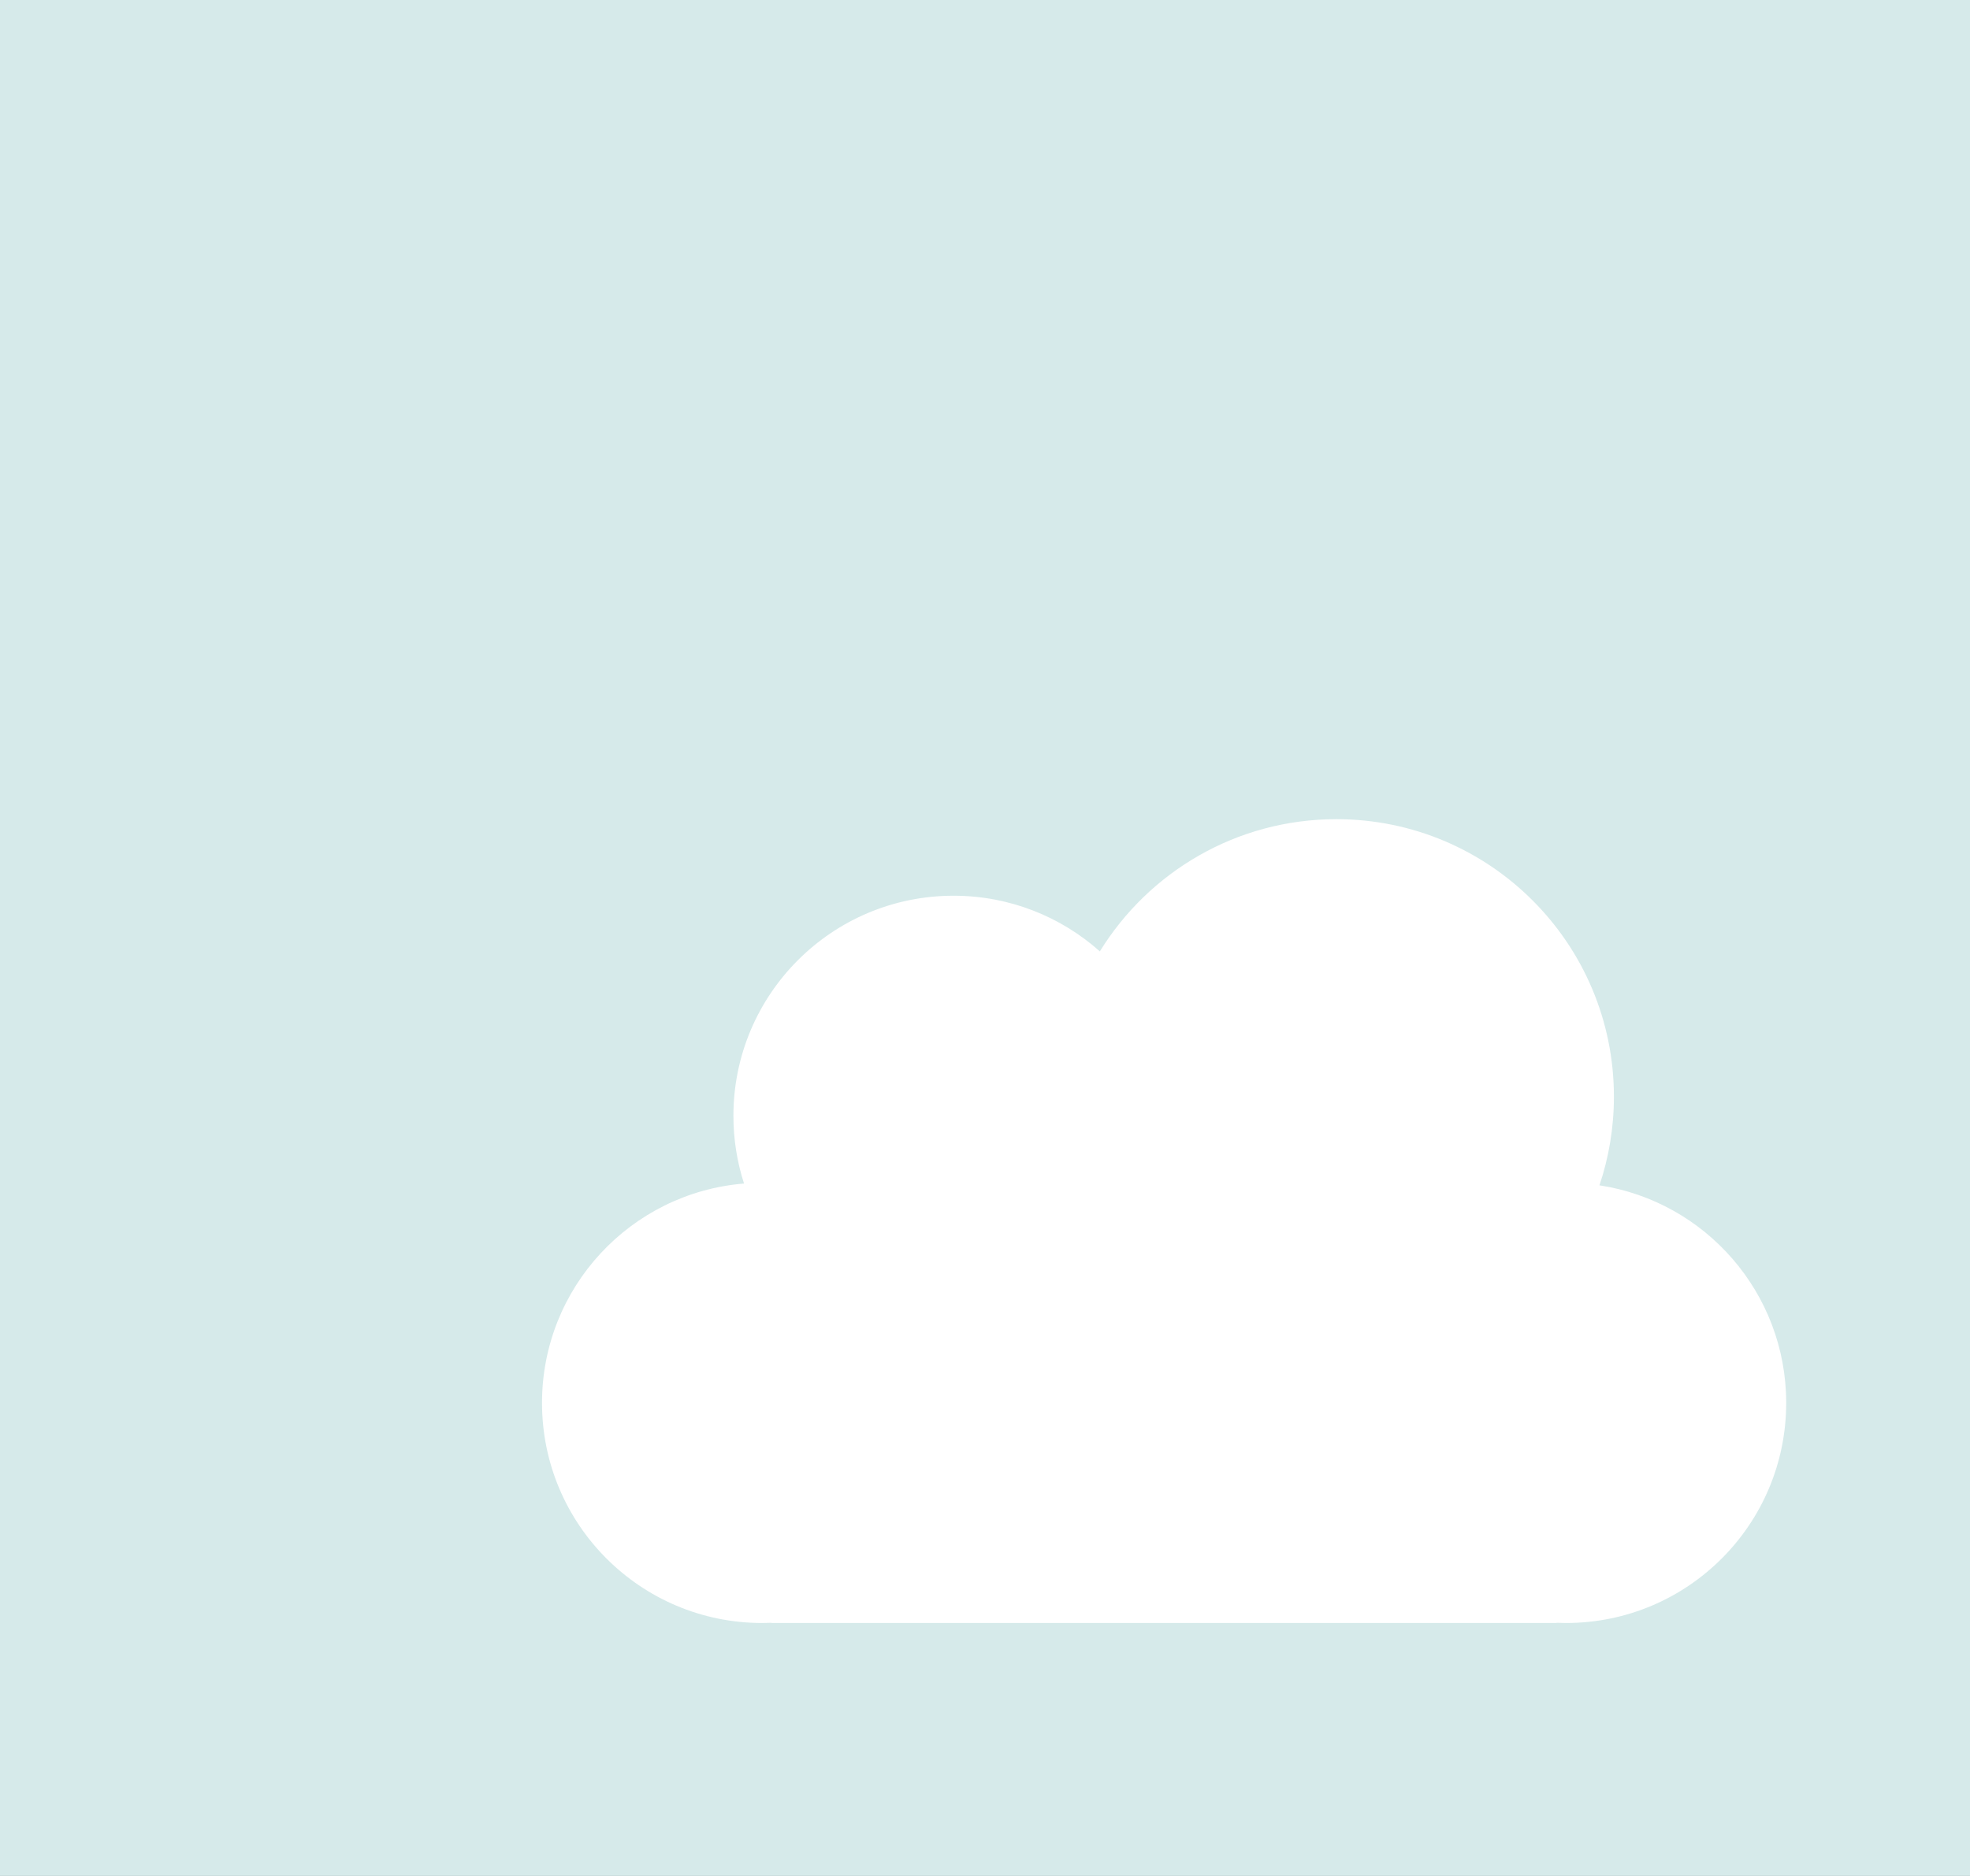 <?xml version="1.0" encoding="UTF-8"?>
<svg xmlns="http://www.w3.org/2000/svg" width="378" height="360" viewBox="0 0 378 360" fill="none">
  <rect x="0" y="0" width="378" height="360" fill="#333333" stroke="none"/>
  <rect width="378" height="264" fill="#D6EAEA"></rect>
  <rect width="378" height="360" fill="#D6EAEA"></rect>
  <g clip-path="url(#clip0_250_794)">
    <path d="M309.675 210.455C309.675 216.403 308.7 222.124 306.901 227.465C327.188 230.551 342.732 248.07 342.732 269.219C342.732 292.546 323.822 311.456 300.495 311.456C299.88 311.456 299.267 311.443 298.658 311.417V311.456H148.075V311.417C147.465 311.443 146.853 311.456 146.237 311.456C122.91 311.456 104 292.546 104 269.219C104 247.062 121.061 228.89 142.763 227.123C141.441 223.029 140.726 218.662 140.726 214.128C140.726 190.801 159.636 171.891 182.963 171.891C193.741 171.891 203.576 175.928 211.039 182.573C220.412 167.349 237.231 157.2 256.42 157.2C285.832 157.2 309.675 181.043 309.675 210.455Z" fill="white"></path>
  </g>
  <defs>
    <clipPath id="clip0_250_794">
      <rect width="238.629" height="192" fill="white" transform="translate(104 138)"></rect>
    </clipPath>
  </defs>
</svg>
